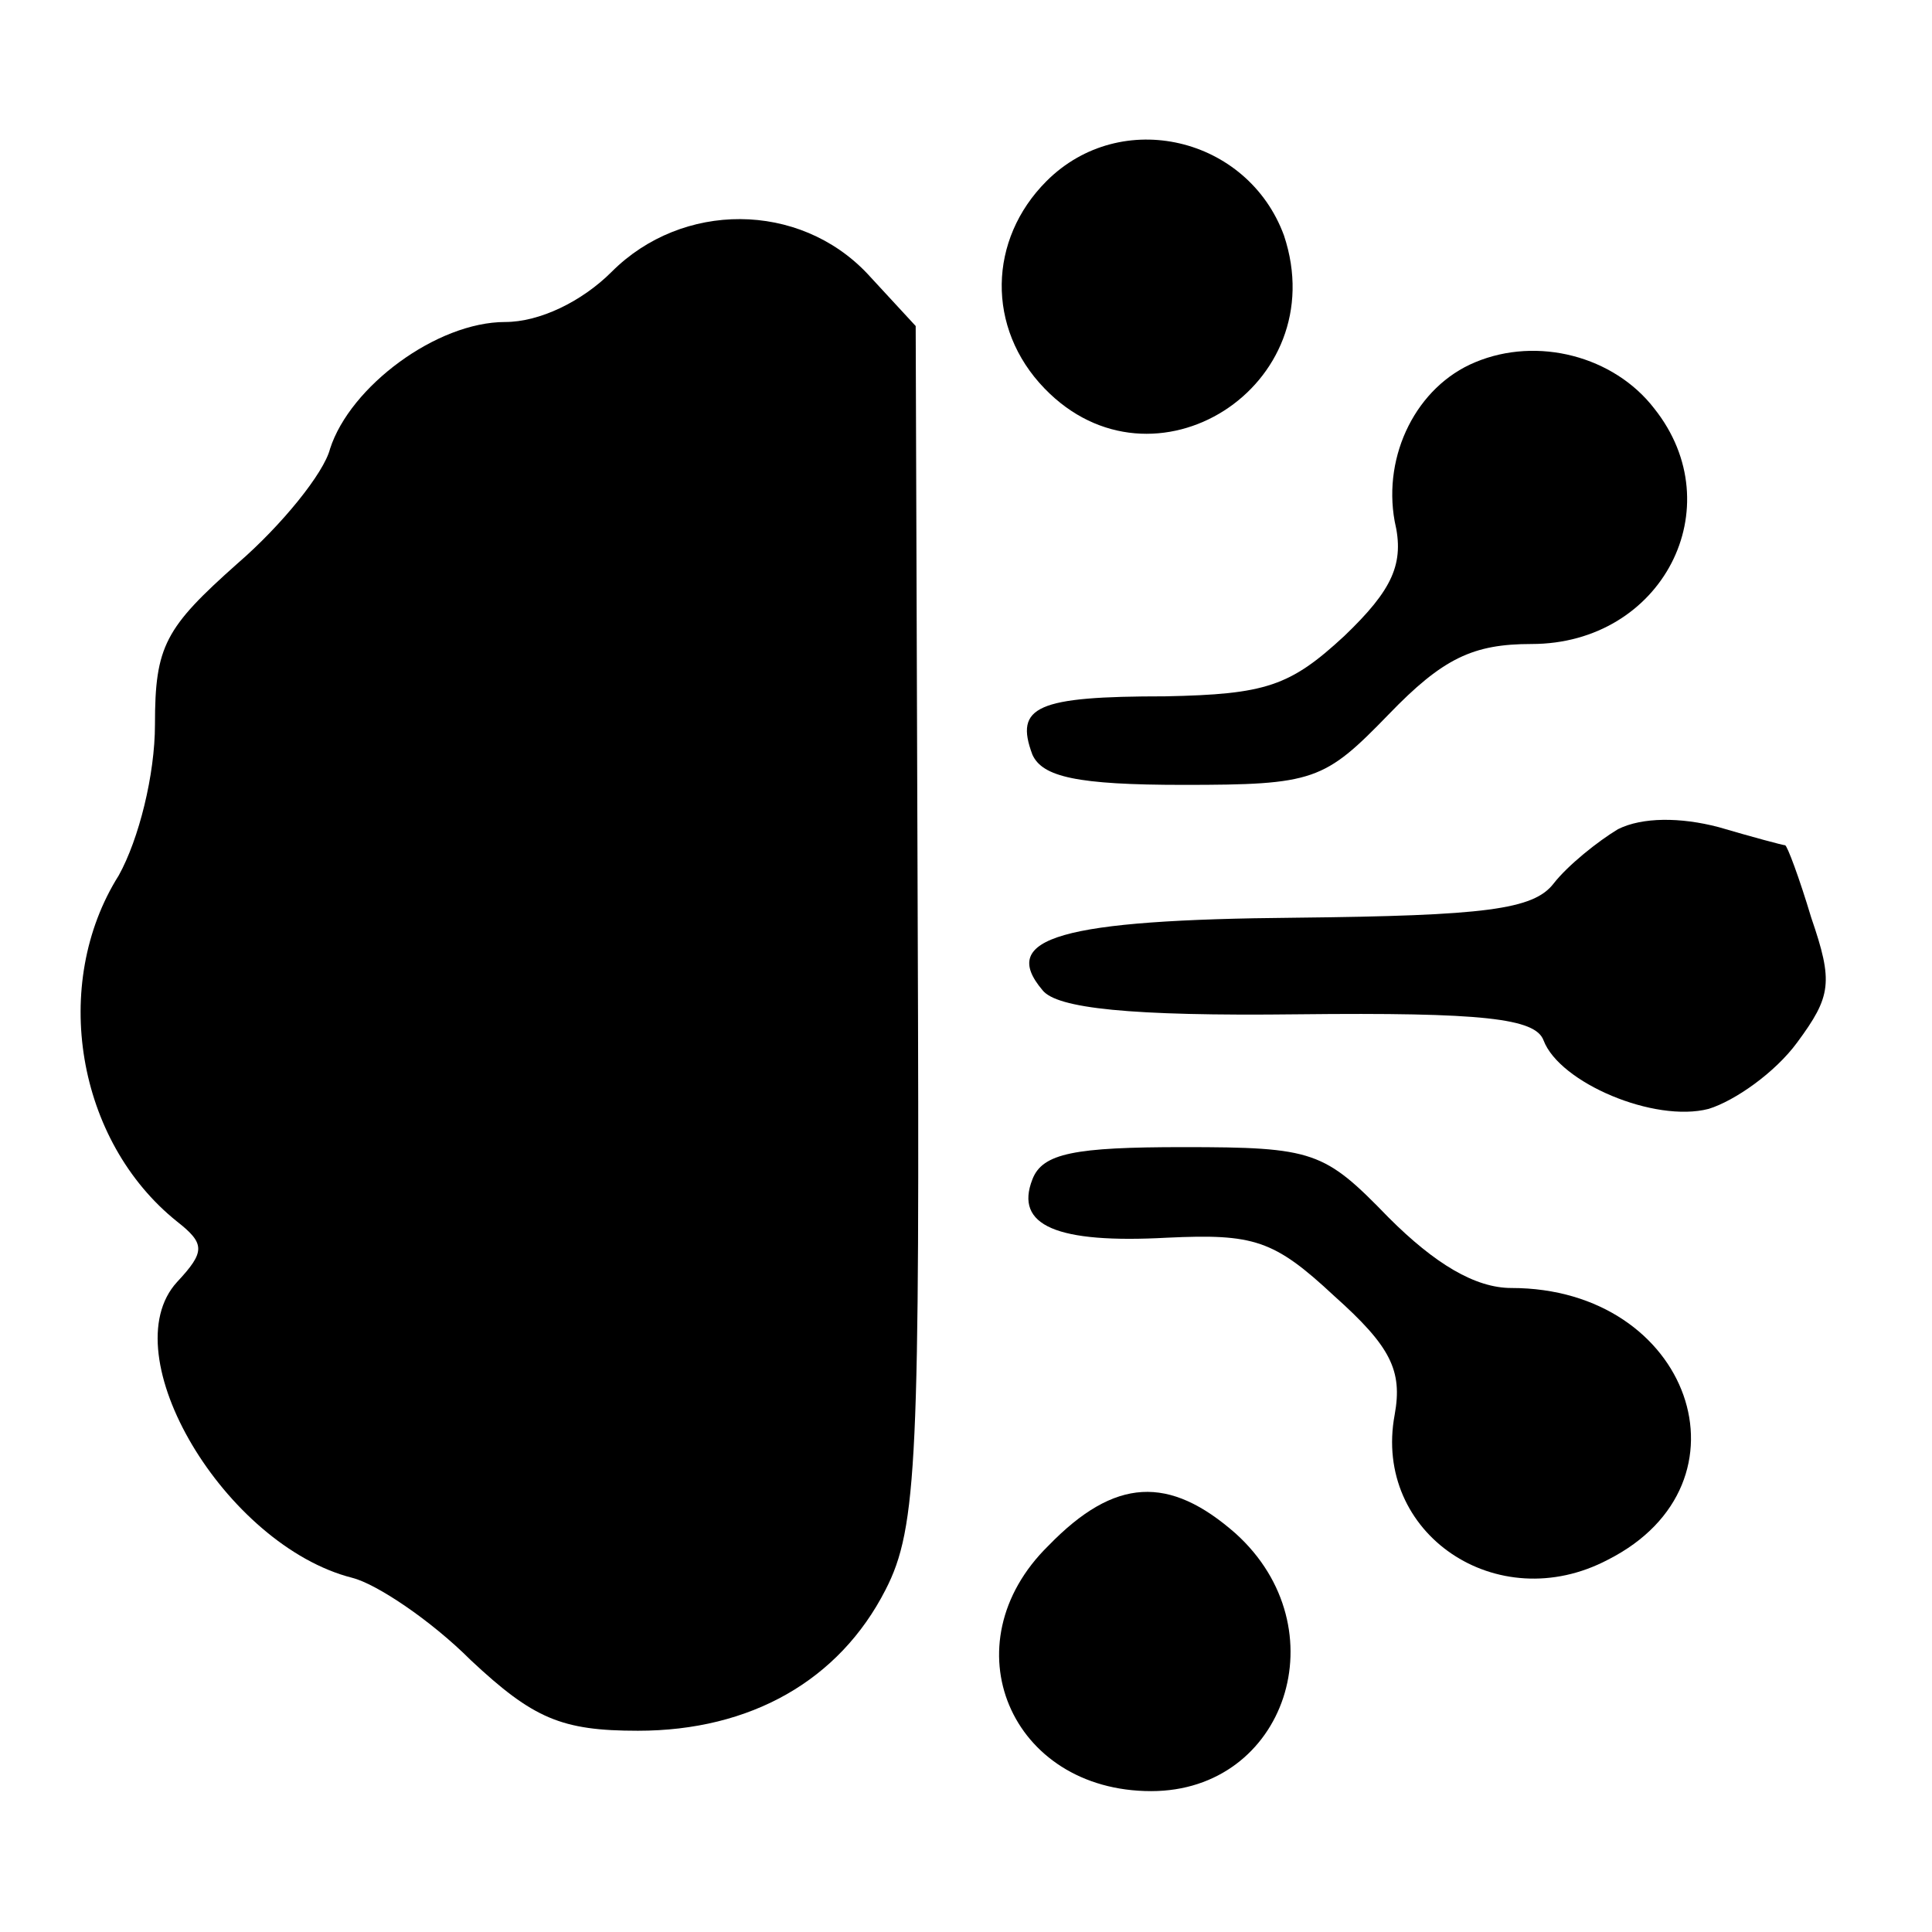 <?xml version="1.0" standalone="no"?>
<!DOCTYPE svg PUBLIC "-//W3C//DTD SVG 20010904//EN"
 "http://www.w3.org/TR/2001/REC-SVG-20010904/DTD/svg10.dtd">
<svg version="1.0" xmlns="http://www.w3.org/2000/svg"
 width="96pt" height="96pt" viewBox="0 0 96 96"
 preserveAspectRatio="xMidYMid meet">
<g transform="translate(0,96) scale(0.1,-0.1)"
fill="#000000" stroke="none">
<path d="M520 870 c-29 -29 -30 -73 -1 -103 54 -56 144 1 119 76 -18 49 -81
64 -118 27z"/>
<path d="M304 825 c-15 -15 -36 -25 -53 -25 -34 0 -77 -32 -87 -63 -3 -12 -24
-38 -46 -57 -36 -32 -41 -41 -41 -80 0 -25 -8 -57 -18 -75 -34 -54 -21 -132
29 -172 14 -11 14 -15 0 -30 -33 -36 24 -131 87 -147 12 -3 39 -21 59 -41 31
-29 45 -35 83 -35 56 0 100 25 123 70 16 31 17 66 16 332 l-1 296 -24 26 c-34
36 -92 36 -127 1z"/>
<path d="M733 780 c-29 -12 -46 -46 -40 -79 5 -21 -1 -34 -25 -57 -27 -25 -39
-29 -89 -30 -64 0 -75 -5 -66 -29 5 -11 22 -15 75 -15 65 0 70 2 102 35 27 28
42 35 71 35 65 0 100 68 61 117 -20 26 -58 36 -89 23z"/>
<path d="M804 548 c-10 -6 -25 -18 -32 -27 -10 -13 -34 -16 -128 -17 -117 -1
-148 -10 -126 -36 7 -9 43 -13 127 -12 92 1 118 -2 122 -13 8 -21 55 -41 82
-34 13 4 33 18 44 33 17 23 18 30 7 62 -6 20 -12 36 -13 36 -1 0 -16 4 -33 9
-19 5 -38 5 -50 -1z"/>
<path d="M513 374 c-9 -23 12 -32 67 -29 43 2 53 -1 83 -29 28 -25 34 -37 30
-59 -11 -59 51 -101 106 -72 75 38 41 135 -48 135 -18 0 -38 12 -61 35 -32 33
-37 35 -102 35 -54 0 -70 -3 -75 -16z"/>
<path d="M521 192 c-50 -49 -19 -122 51 -122 67 0 94 81 42 128 -33 29 -60 28
-93 -6z"/>
</g>
</svg>
